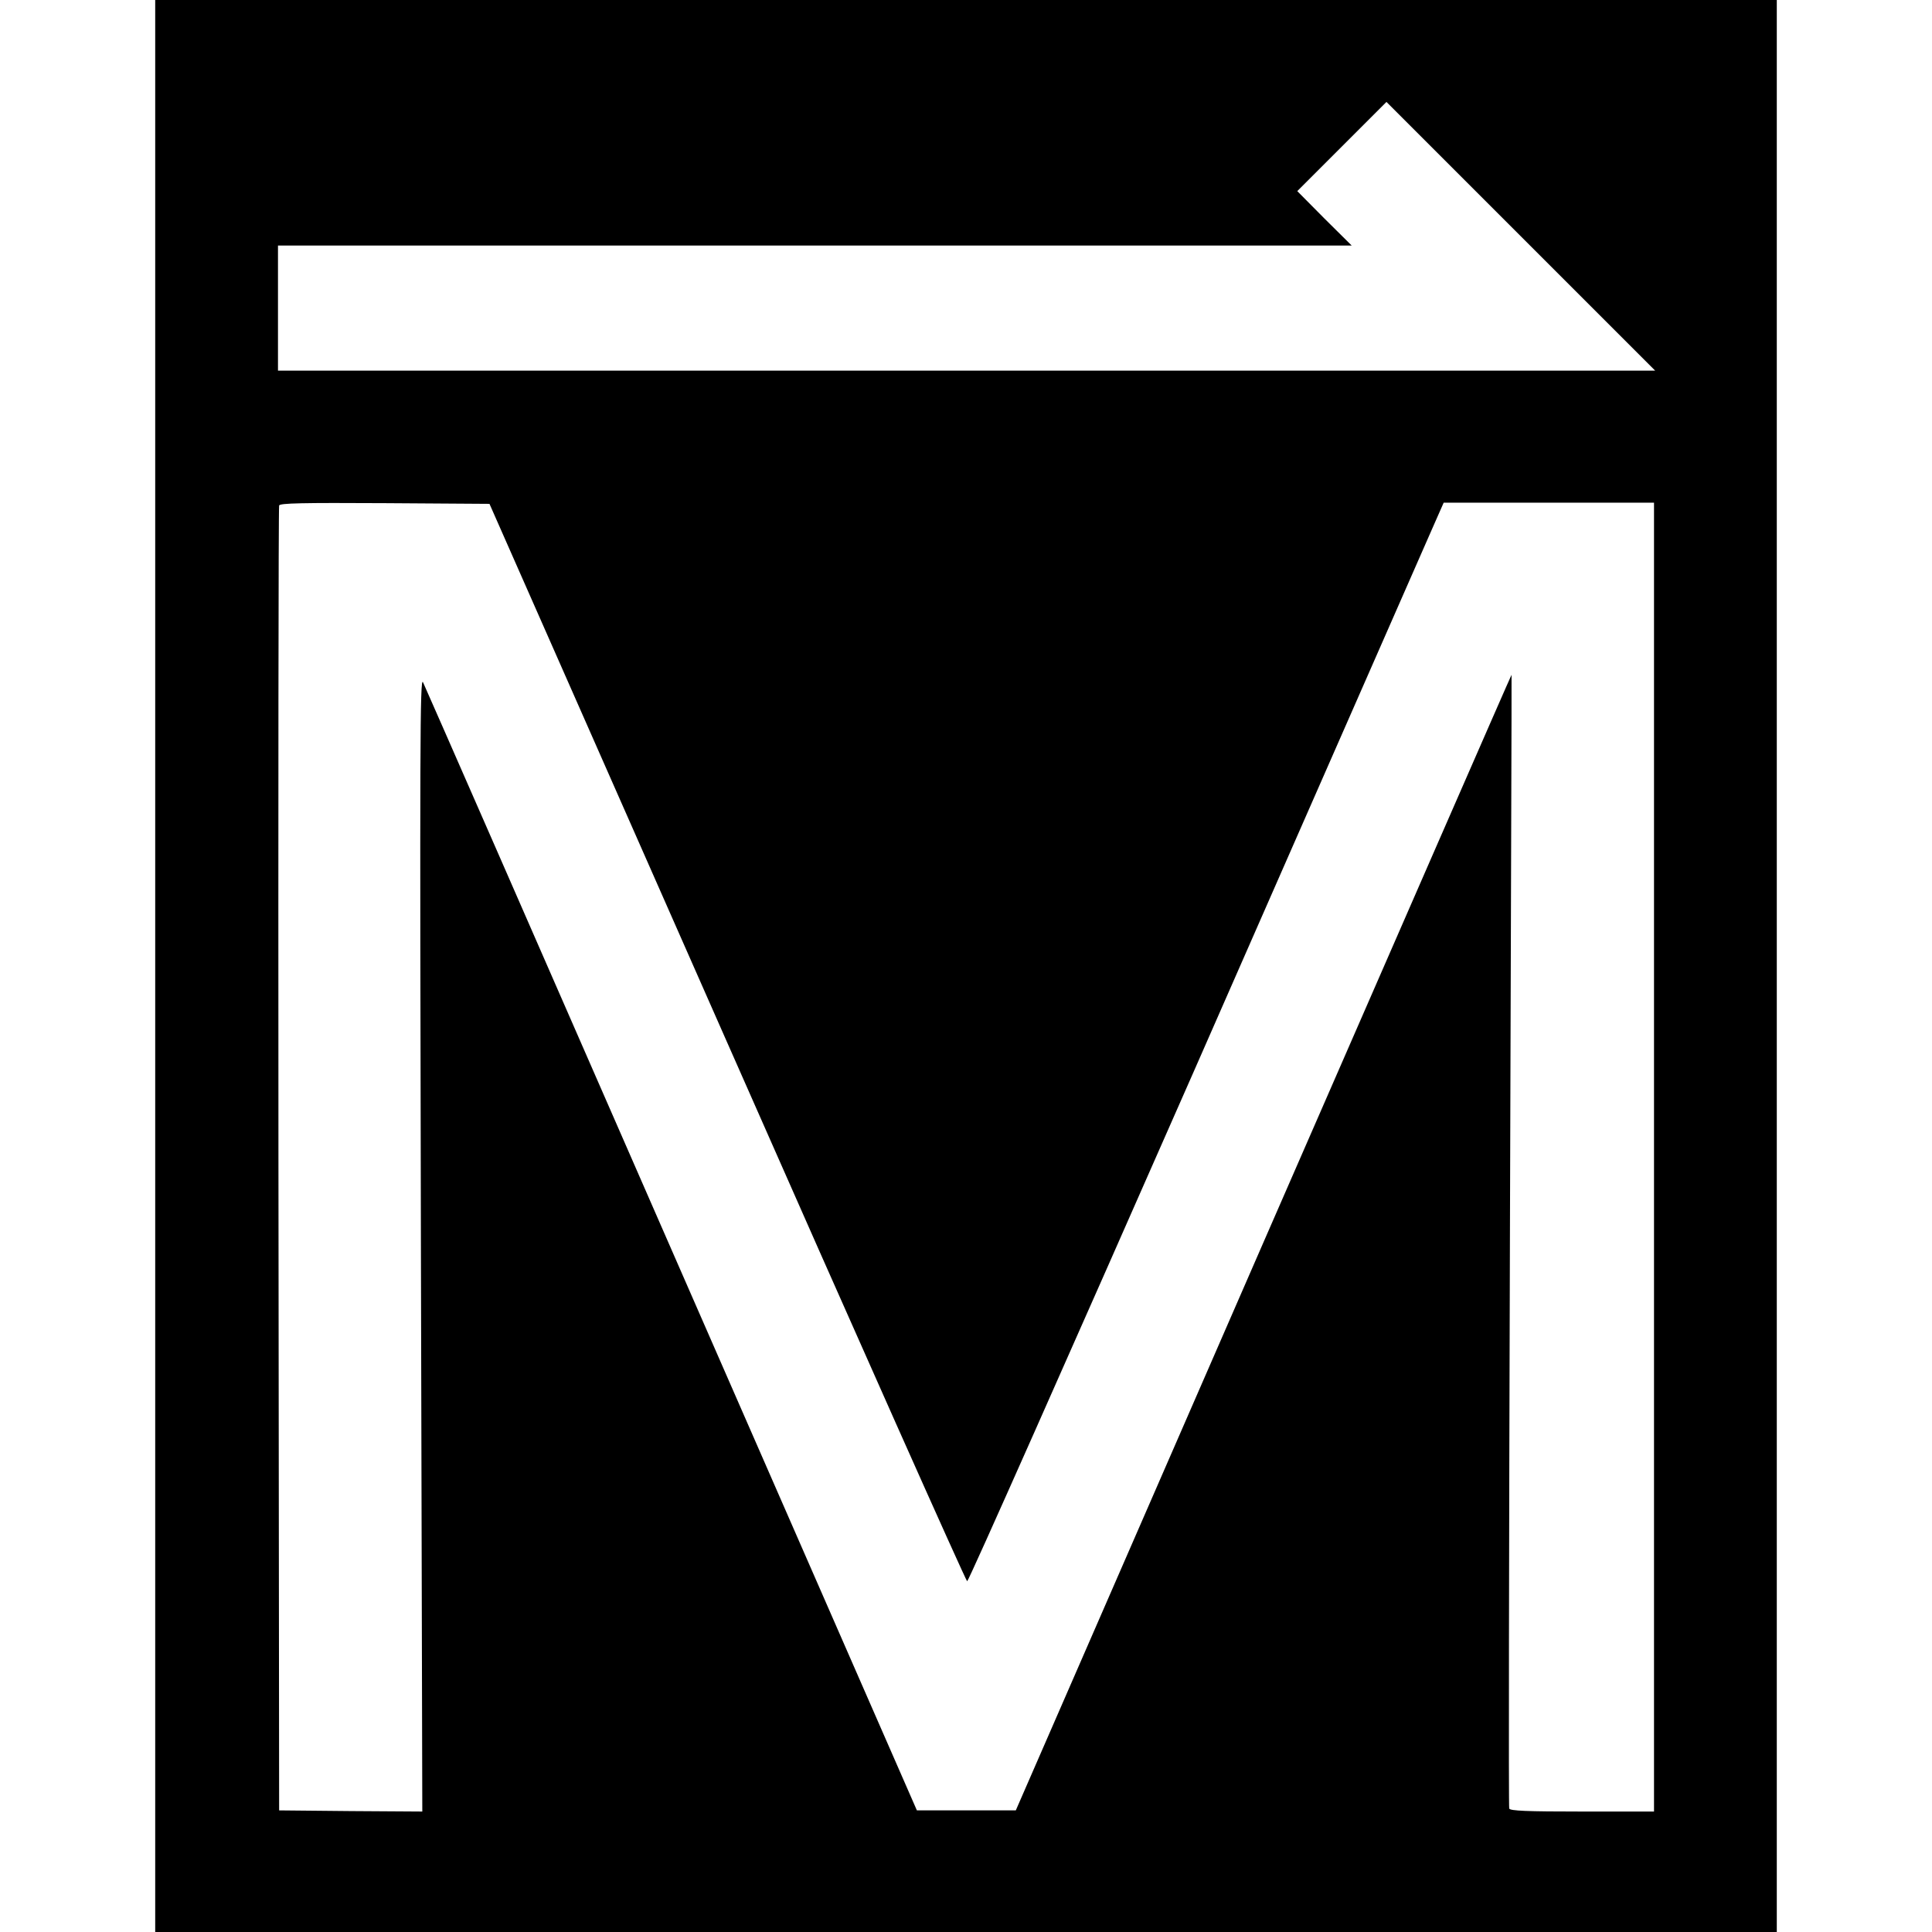 <?xml version="1.0" standalone="no"?>
<!DOCTYPE svg PUBLIC "-//W3C//DTD SVG 20010904//EN"
 "http://www.w3.org/TR/2001/REC-SVG-20010904/DTD/svg10.dtd">
<svg version="1.0" xmlns="http://www.w3.org/2000/svg"
 width="834pt" height="834pt" viewBox="0 0 834 834"
 preserveAspectRatio="xMidYMid meet">
<g transform="translate(0,834) scale(0.1,-0.1)"
fill="#000000" stroke="none">
<path d="M670 4170 l0 -4170 3500 0 3500 0 0 4170 0 4170 -3500 0 -3500 0 0
-4170z m5895 3150 l580 -580 -2973 0 -2972 0 0 270 0 270 2317 0 2318 0 -118
117 -117 118 192 192 c106 106 193 193 193 193 0 0 261 -261 580 -580z m-3426
-3480 c564 -1279 1031 -2326 1036 -2326 6 0 445 990 978 2200 532 1211 992
2258 1023 2329 l56 127 454 0 454 0 0 -2825 0 -2825 -310 0 c-239 0 -312 3
-315 13 -3 6 -1 1110 3 2452 4 1342 8 2441 7 2442 -1 1 -482 -1101 -1071
-2450 l-1069 -2452 -214 0 -213 0 -1059 2420 c-582 1331 -1065 2434 -1073
2450 -13 26 -14 -263 -9 -2423 l6 -2452 -309 2 -309 3 -3 2810 c-1 1546 0
2816 3 2823 3 10 100 12 456 10 l452 -3 1026 -2325z"/>
</g>
</svg>
